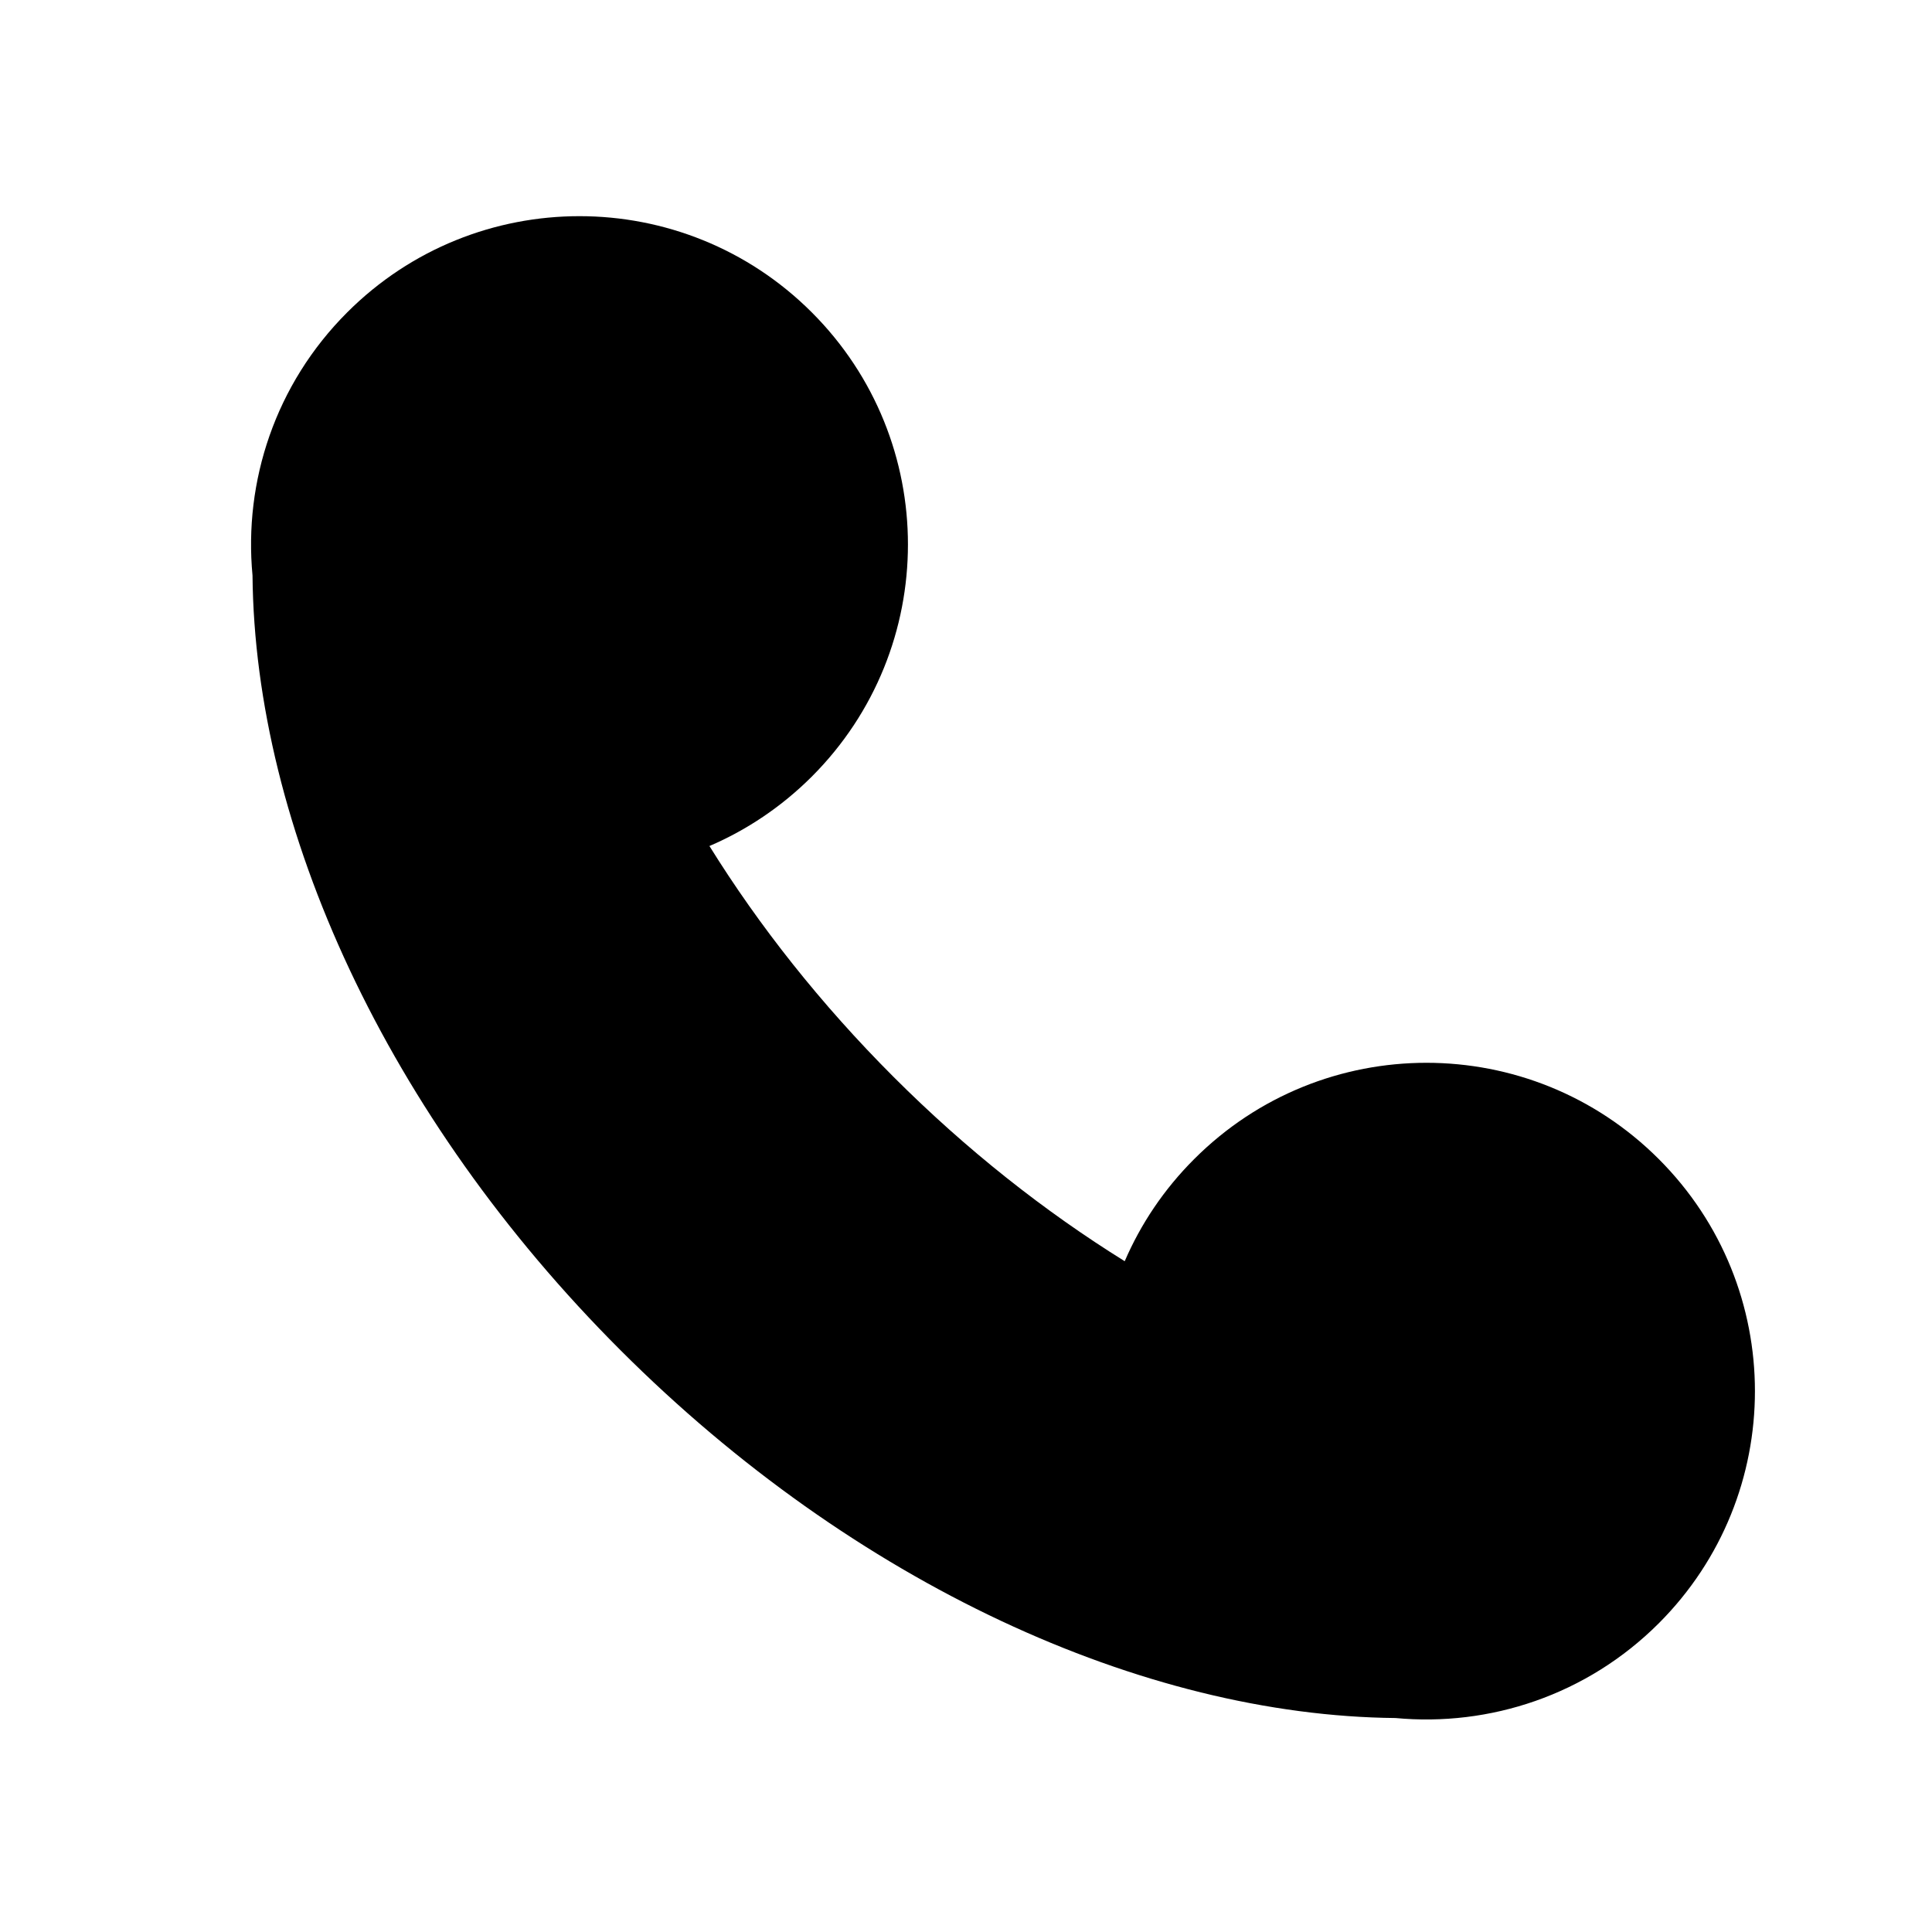 <svg width="20" height="20" viewBox="0 0 20 20" fill="none" xmlns="http://www.w3.org/2000/svg">
<path d="M8.403 3.233C7.075 1.906 4.922 1.906 3.595 3.233C2.849 3.978 2.522 4.985 2.614 5.957C2.638 8.567 4.002 11.557 6.423 13.977C8.844 16.398 11.836 17.76 14.446 17.785C15.418 17.876 16.425 17.55 17.171 16.805C18.499 15.477 18.499 13.325 17.171 11.998C15.843 10.67 13.69 10.67 12.363 11.998C12.049 12.311 11.809 12.671 11.643 13.056C10.816 12.542 10.007 11.905 9.251 11.149C8.496 10.394 7.858 9.585 7.344 8.758C7.729 8.593 8.089 8.353 8.403 8.04C9.731 6.712 9.731 4.56 8.403 3.233Z" fill="black"/>
</svg>
